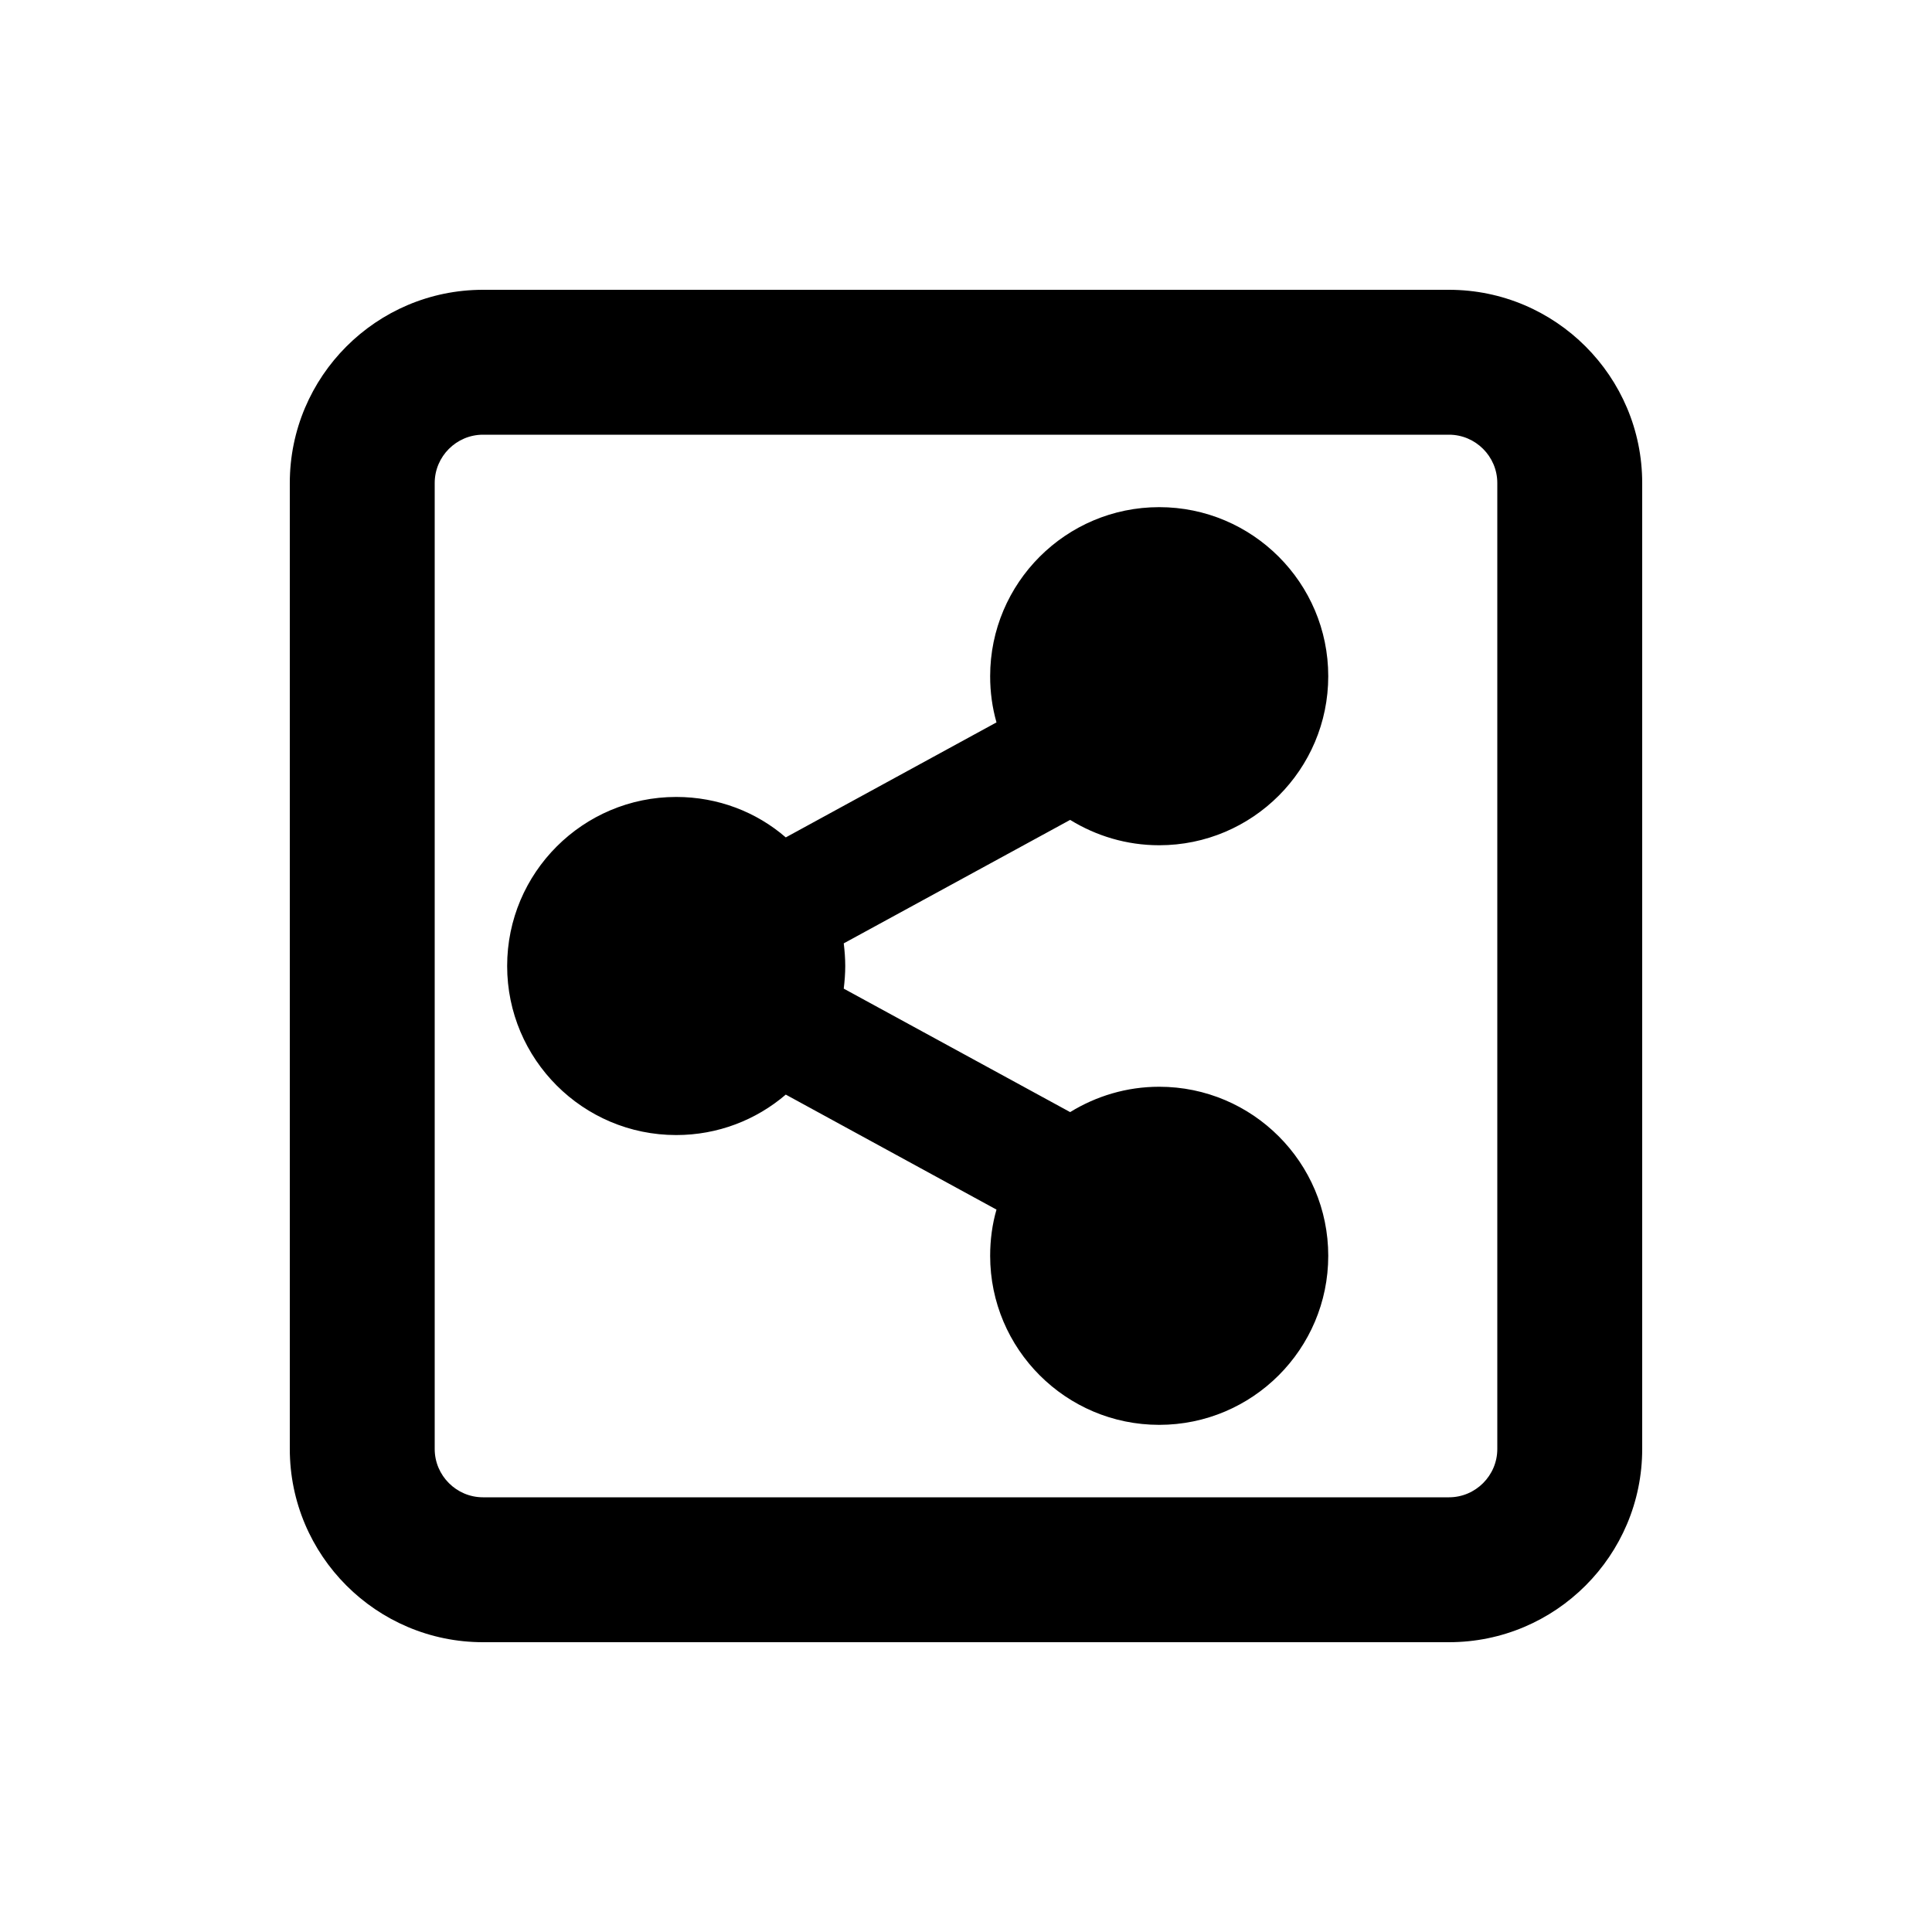 <svg xmlns="http://www.w3.org/2000/svg" viewBox="0 0 640 640"><!--! Font Awesome Pro 7.1.0 by @fontawesome - https://fontawesome.com License - https://fontawesome.com/license (Commercial License) Copyright 2025 Fonticons, Inc. --><path fill="currentColor" d="M160 144C151.2 144 144 151.2 144 160L144 480C144 488.8 151.2 496 160 496L480 496C488.8 496 496 488.8 496 480L496 160C496 151.2 488.8 144 480 144L160 144zM96 160C96 124.7 124.7 96 160 96L480 96C515.3 96 544 124.7 544 160L544 480C544 515.3 515.3 544 480 544L160 544C124.7 544 96 515.3 96 480L96 160zM440 224C440 254.9 414.9 280 384 280C373.2 280 363.1 276.9 354.5 271.6L279.5 312.5C279.8 315 280 317.5 280 320C280 322.5 279.8 325 279.5 327.5L354.5 368.4C363.1 363.1 373.2 360 384 360C414.9 360 440 385.1 440 416C440 446.9 414.9 472 384 472C353.1 472 328 446.9 328 416C328 410.7 328.7 405.5 330.1 400.7L260.3 362.6C250.5 371 237.8 376 224 376C193.1 376 168 350.9 168 320C168 289.1 193.1 264 224 264C237.9 264 250.6 269 260.3 277.4L330.1 239.3C328.7 234.4 328 229.3 328 224C328 193.1 353.1 168 384 168C414.9 168 440 193.1 440 224z"/></svg>